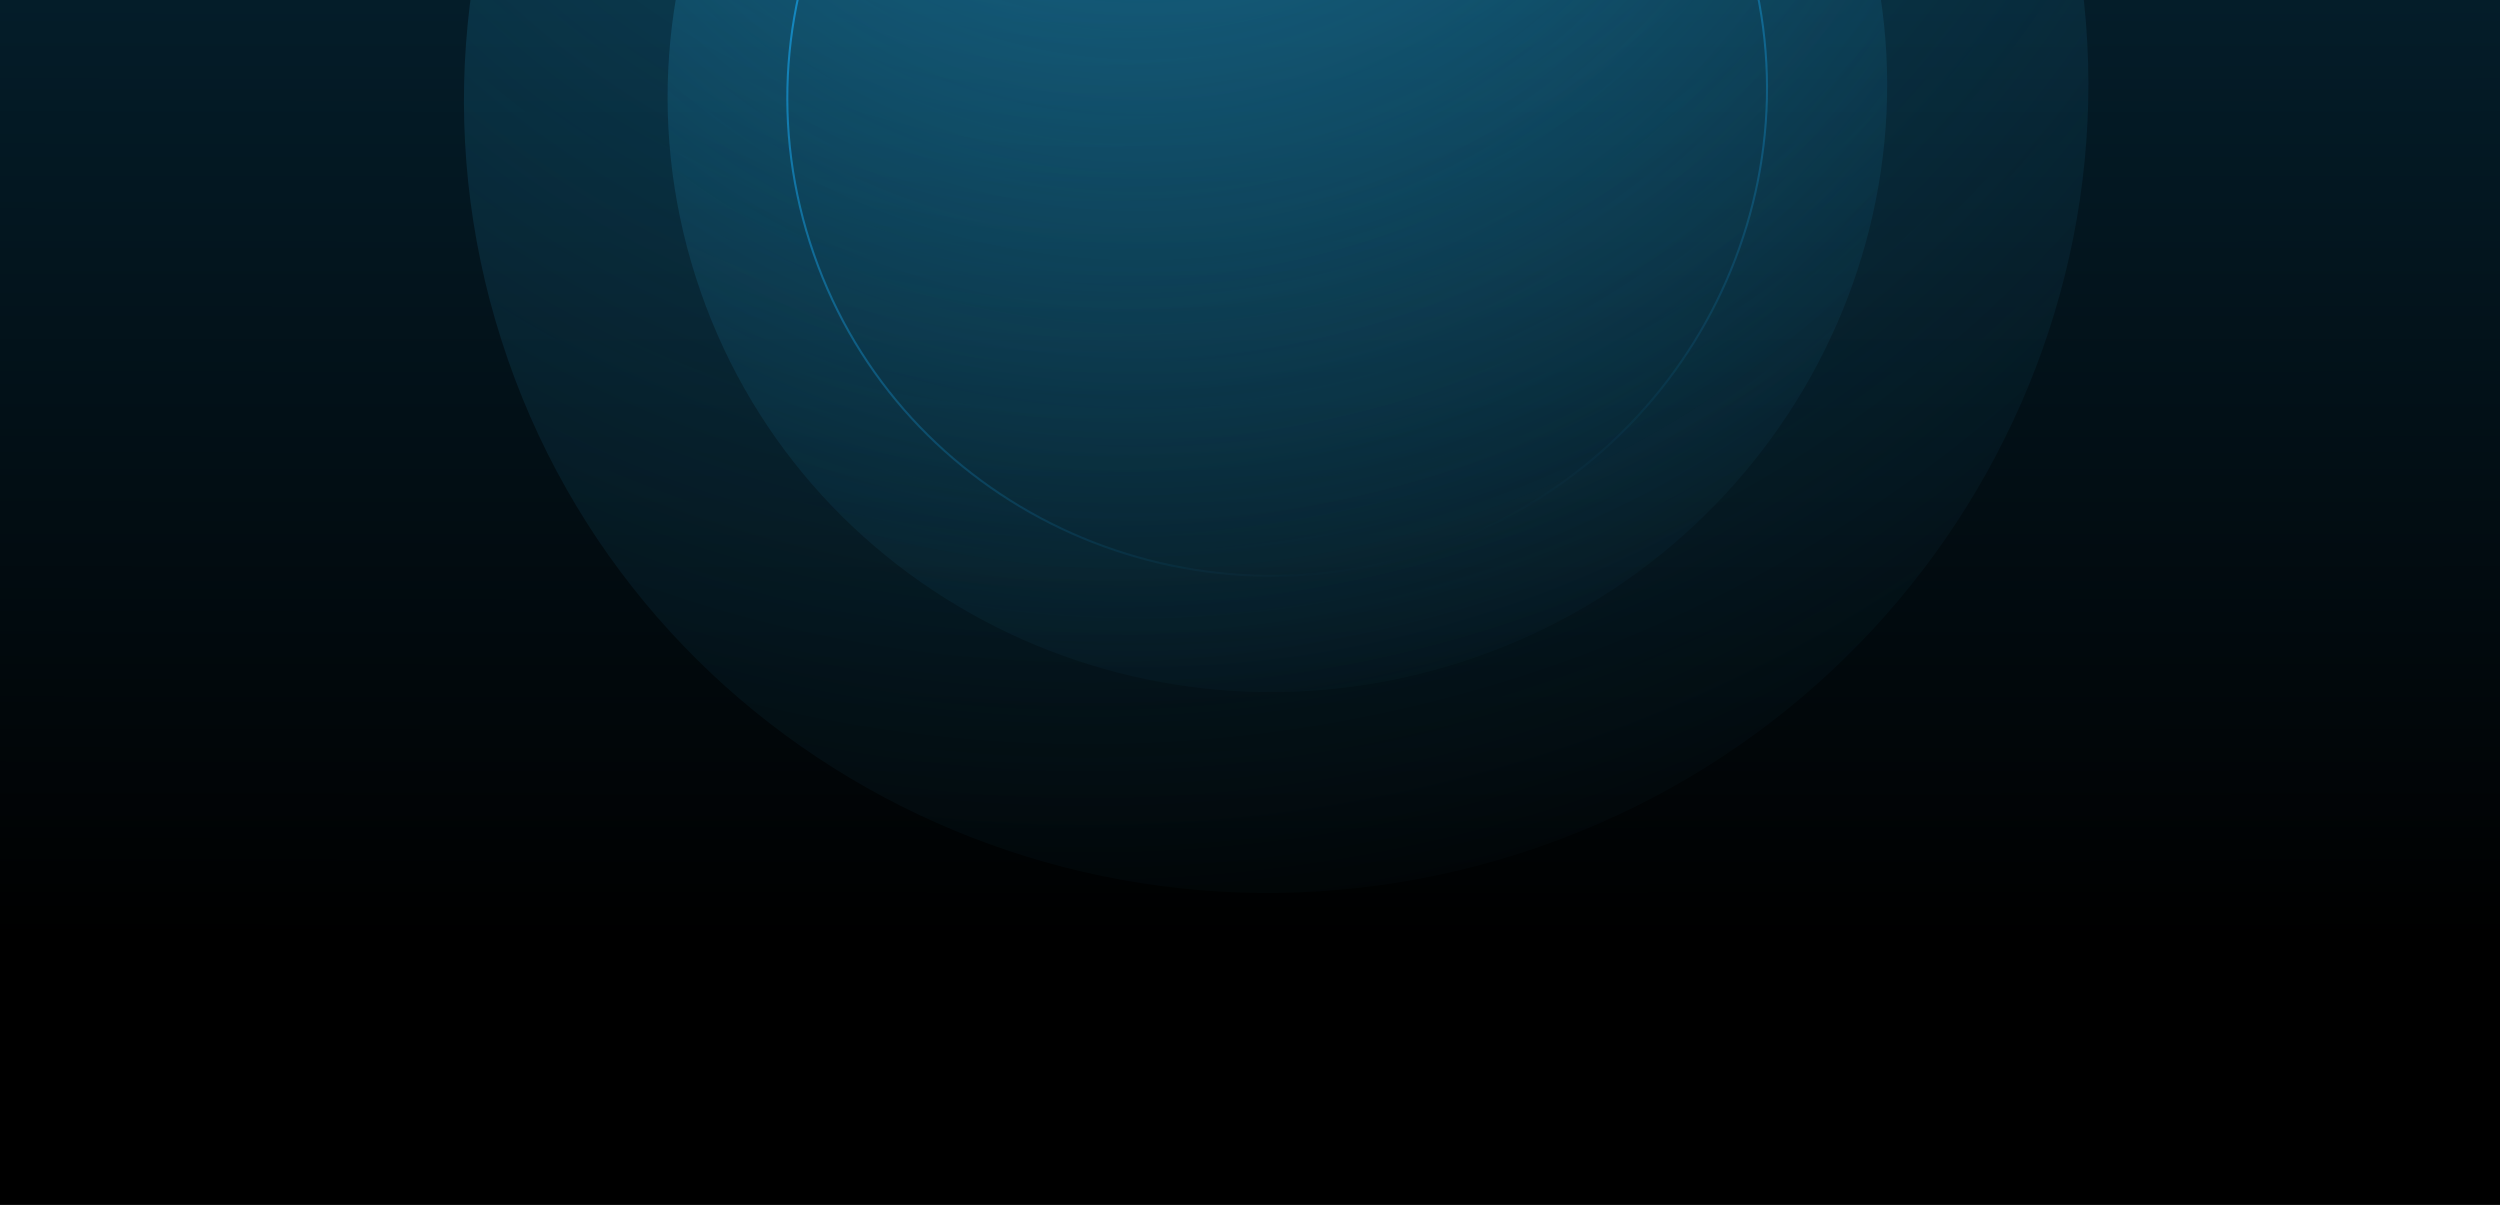 <svg xmlns="http://www.w3.org/2000/svg" width="1220" height="588" fill="none"><g clip-path="url(#a)"><path fill="#000" d="M0 0h1220v588H0z"/><path fill="url(#b)" d="M0 0h1220v588H0z"/><path fill="url(#c)" d="M741.476 416.495c208.802-66.75 324.924-287.106 259.364-492.18-65.555-205.074-287.968-317.207-496.77-250.457-208.802 66.749-324.925 287.106-259.367 492.18 65.558 205.073 287.971 317.207 496.773 250.457Z" opacity=".4"/><path fill="url(#d)" d="M712.484 323.269C869.246 273.156 956.427 107.72 907.208-46.243 857.99-200.205 691.01-284.39 534.248-234.277 377.487-184.164 290.306-18.728 339.524 135.234c49.219 153.962 216.199 238.148 372.96 188.035Z" opacity=".5"/><path stroke="url(#e)" d="M851.268-27.424c39.533 123.665-30.49 256.562-156.425 296.821-125.935 40.259-260.064-27.375-299.597-151.041-39.533-123.665 30.49-256.562 156.425-296.821 125.935-40.259 260.064 27.375 299.597 151.04Z"/></g><defs><radialGradient id="b" cx="0" cy="0" r="1" gradientTransform="scale(24958.6 2375.08) rotate(90 .417 -.392)" gradientUnits="userSpaceOnUse"><stop stop-color="#159BDE"/><stop offset="1" stop-color="#159BDE" stop-opacity="0"/></radialGradient><radialGradient id="c" cx="0" cy="0" r="1" gradientTransform="matrix(234.15 750.109 -763.747 238.407 536.843 -296.957)" gradientUnits="userSpaceOnUse"><stop stop-color="#2294C3"/><stop offset="1" stop-color="#2294C3" stop-opacity="0"/></radialGradient><radialGradient id="d" cx="0" cy="0" r="1" gradientTransform="rotate(72.664 423.808 273.765) scale(589.955 600.681)" gradientUnits="userSpaceOnUse"><stop stop-color="#2294C3"/><stop offset="1" stop-color="#2294C3" stop-opacity="0"/></radialGradient><linearGradient id="e" x1="551.518" x2="694.995" y1="-178.941" y2="269.873" gradientUnits="userSpaceOnUse"><stop stop-color="#159BDE"/><stop offset="1" stop-color="#159BDE" stop-opacity="0"/></linearGradient><clipPath id="a"><path fill="#fff" d="M0 0h1220v588H0z"/></clipPath></defs></svg>